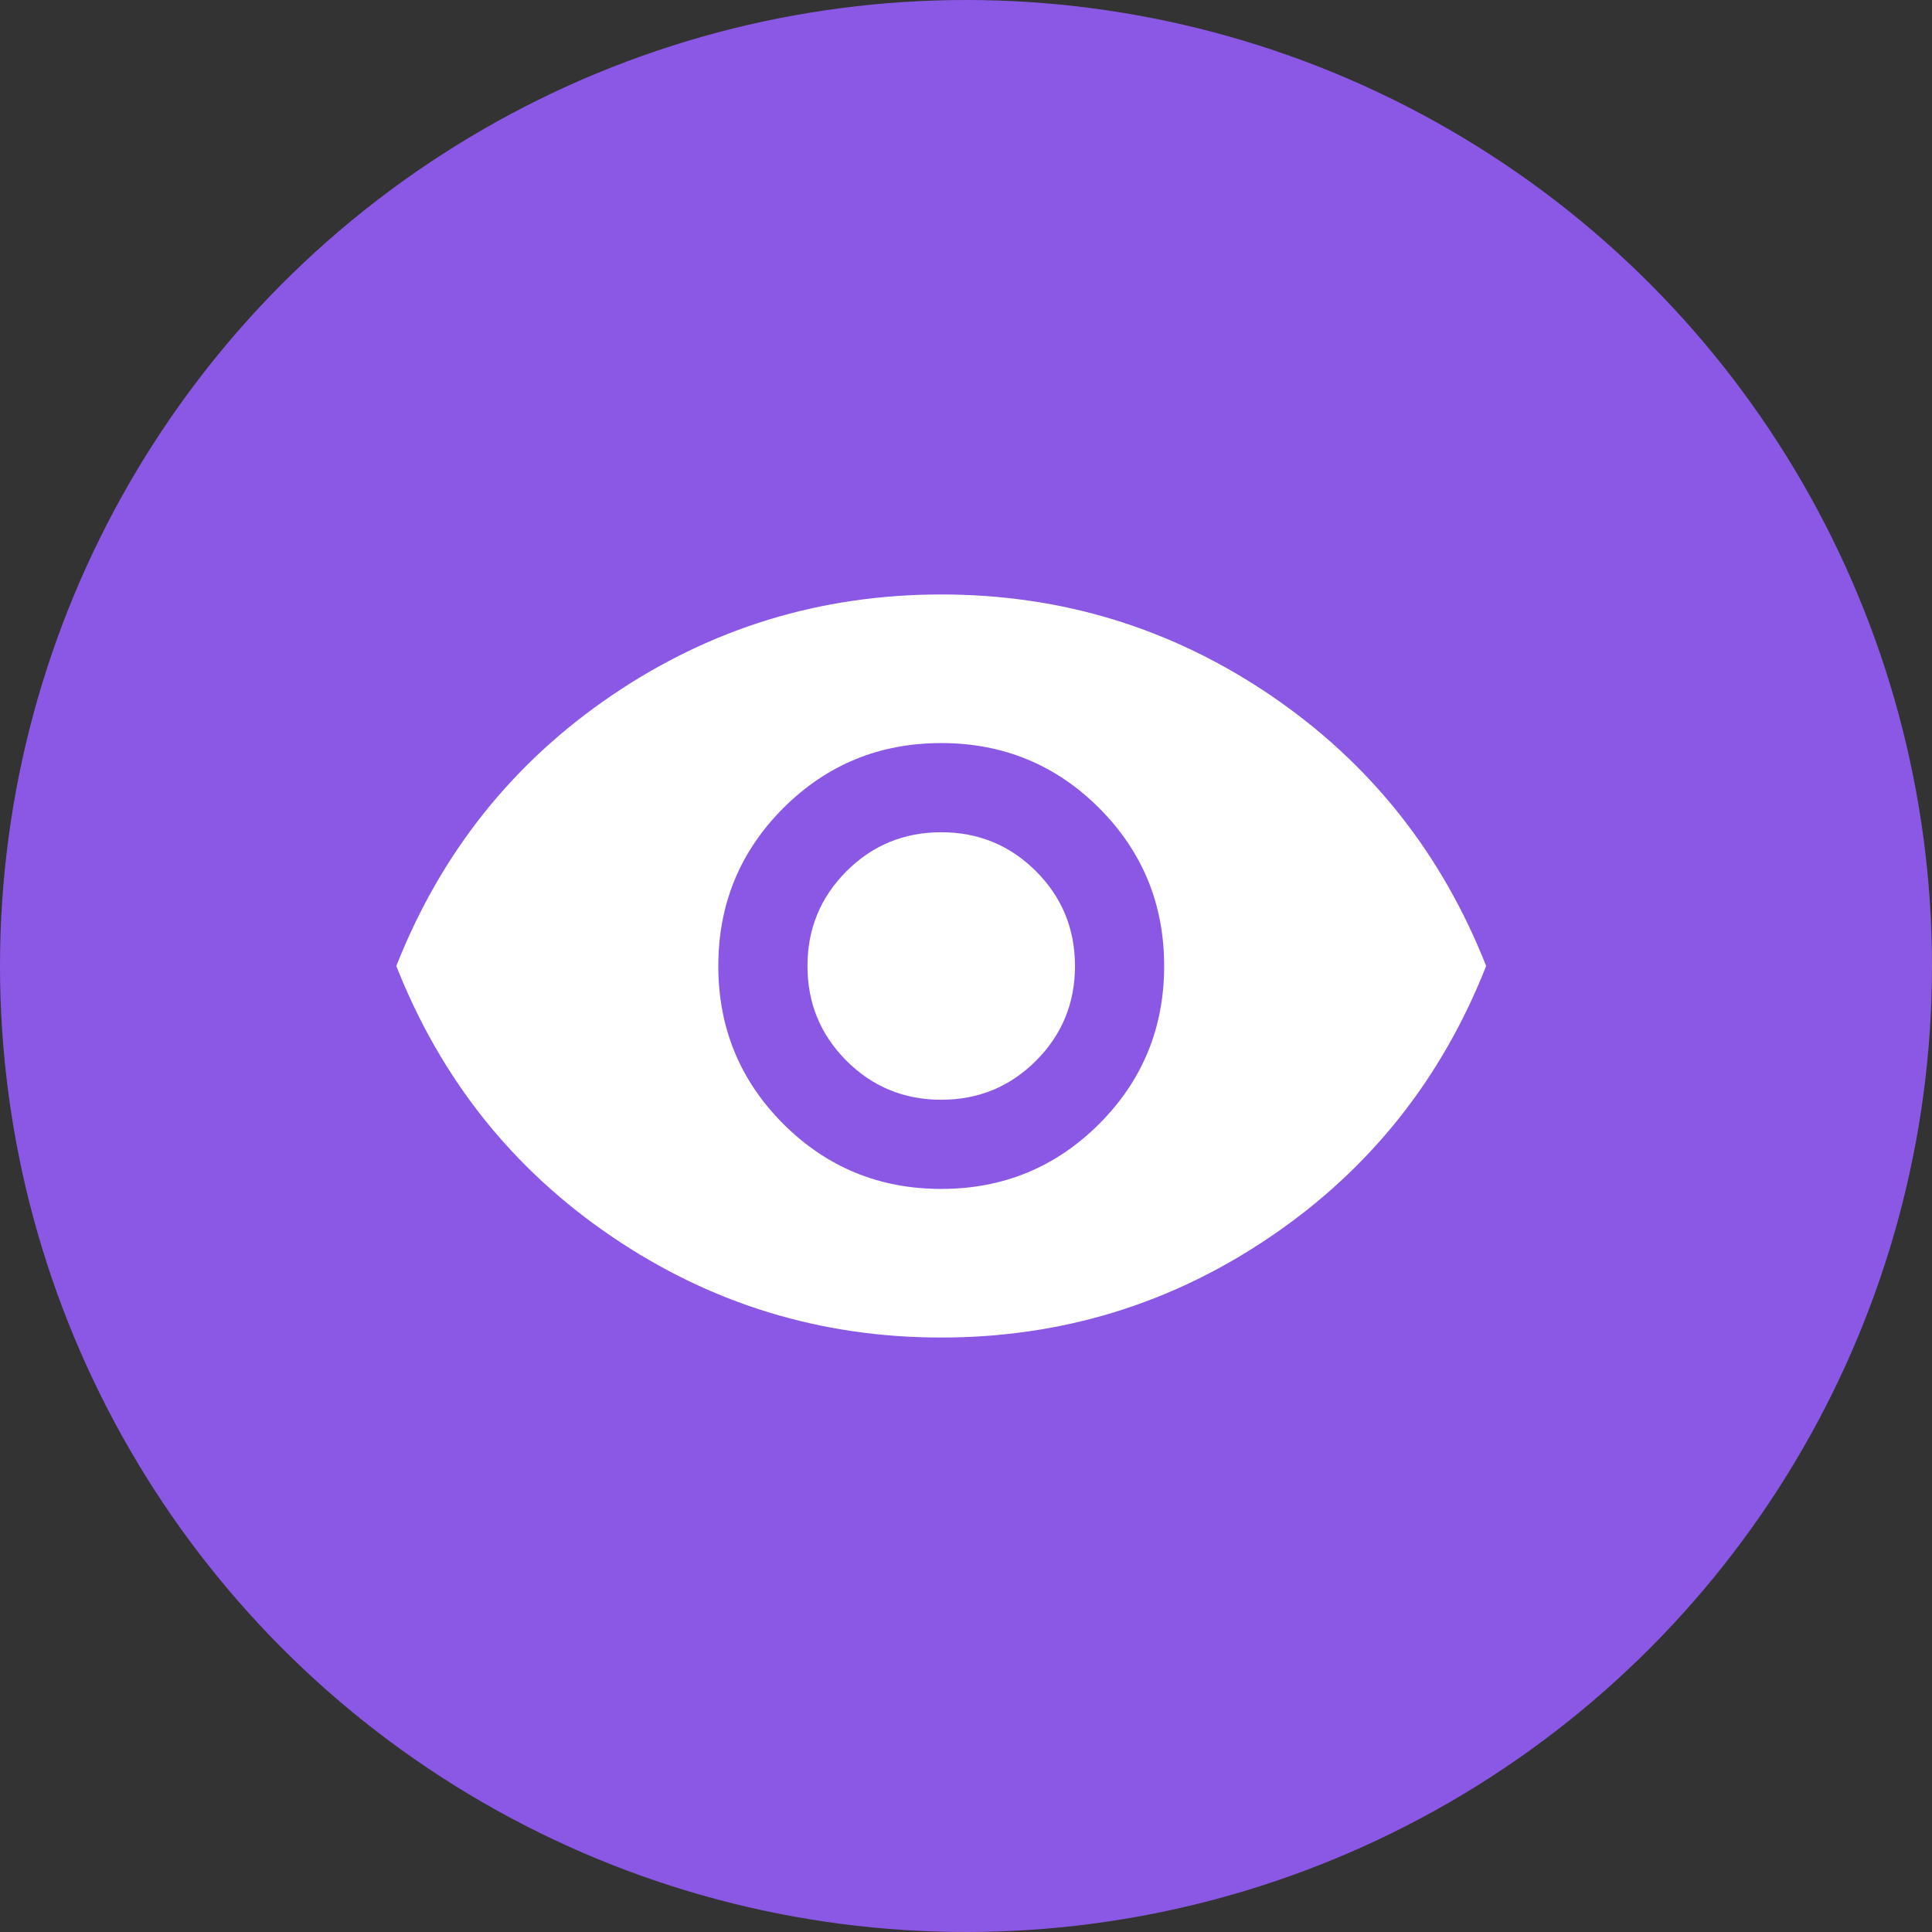<?xml version="1.0" encoding="UTF-8"?> <svg xmlns="http://www.w3.org/2000/svg" width="39" height="39" viewBox="0 0 39 39" fill="none"><rect x="0" y="0" width="39" height="39" fill="#333333" stroke="none"/><circle cx="19.5" cy="19.5" r="19.5" fill="#8A58E4"></circle><mask id="mask0_430_858" style="mask-type:alpha" maskUnits="userSpaceOnUse" x="7" y="8" width="24" height="24"><rect x="7" y="8" width="24" height="24" fill="#D9D9D9"></rect></mask><g mask="url(#mask0_430_858)"><path d="M19 24C20.25 24 21.312 23.562 22.188 22.688C23.062 21.812 23.5 20.75 23.5 19.5C23.5 18.25 23.062 17.188 22.188 16.312C21.312 15.438 20.25 15 19 15C17.75 15 16.688 15.438 15.812 16.312C14.938 17.188 14.5 18.25 14.5 19.5C14.5 20.75 14.938 21.812 15.812 22.688C16.688 23.562 17.75 24 19 24ZM19 22.2C18.25 22.2 17.613 21.938 17.087 21.413C16.562 20.887 16.3 20.25 16.3 19.5C16.3 18.75 16.562 18.113 17.087 17.587C17.613 17.062 18.25 16.8 19 16.8C19.75 16.8 20.387 17.062 20.913 17.587C21.438 18.113 21.7 18.75 21.7 19.5C21.7 20.25 21.438 20.887 20.913 21.413C20.387 21.938 19.75 22.2 19 22.2ZM19 27C16.567 27 14.35 26.321 12.35 24.962C10.35 23.604 8.9 21.783 8 19.5C8.9 17.217 10.35 15.396 12.35 14.037C14.35 12.679 16.567 12 19 12C21.433 12 23.65 12.679 25.65 14.037C27.65 15.396 29.1 17.217 30 19.5C29.1 21.783 27.65 23.604 25.65 24.962C23.65 26.321 21.433 27 19 27Z" fill="white"></path></g></svg> 
